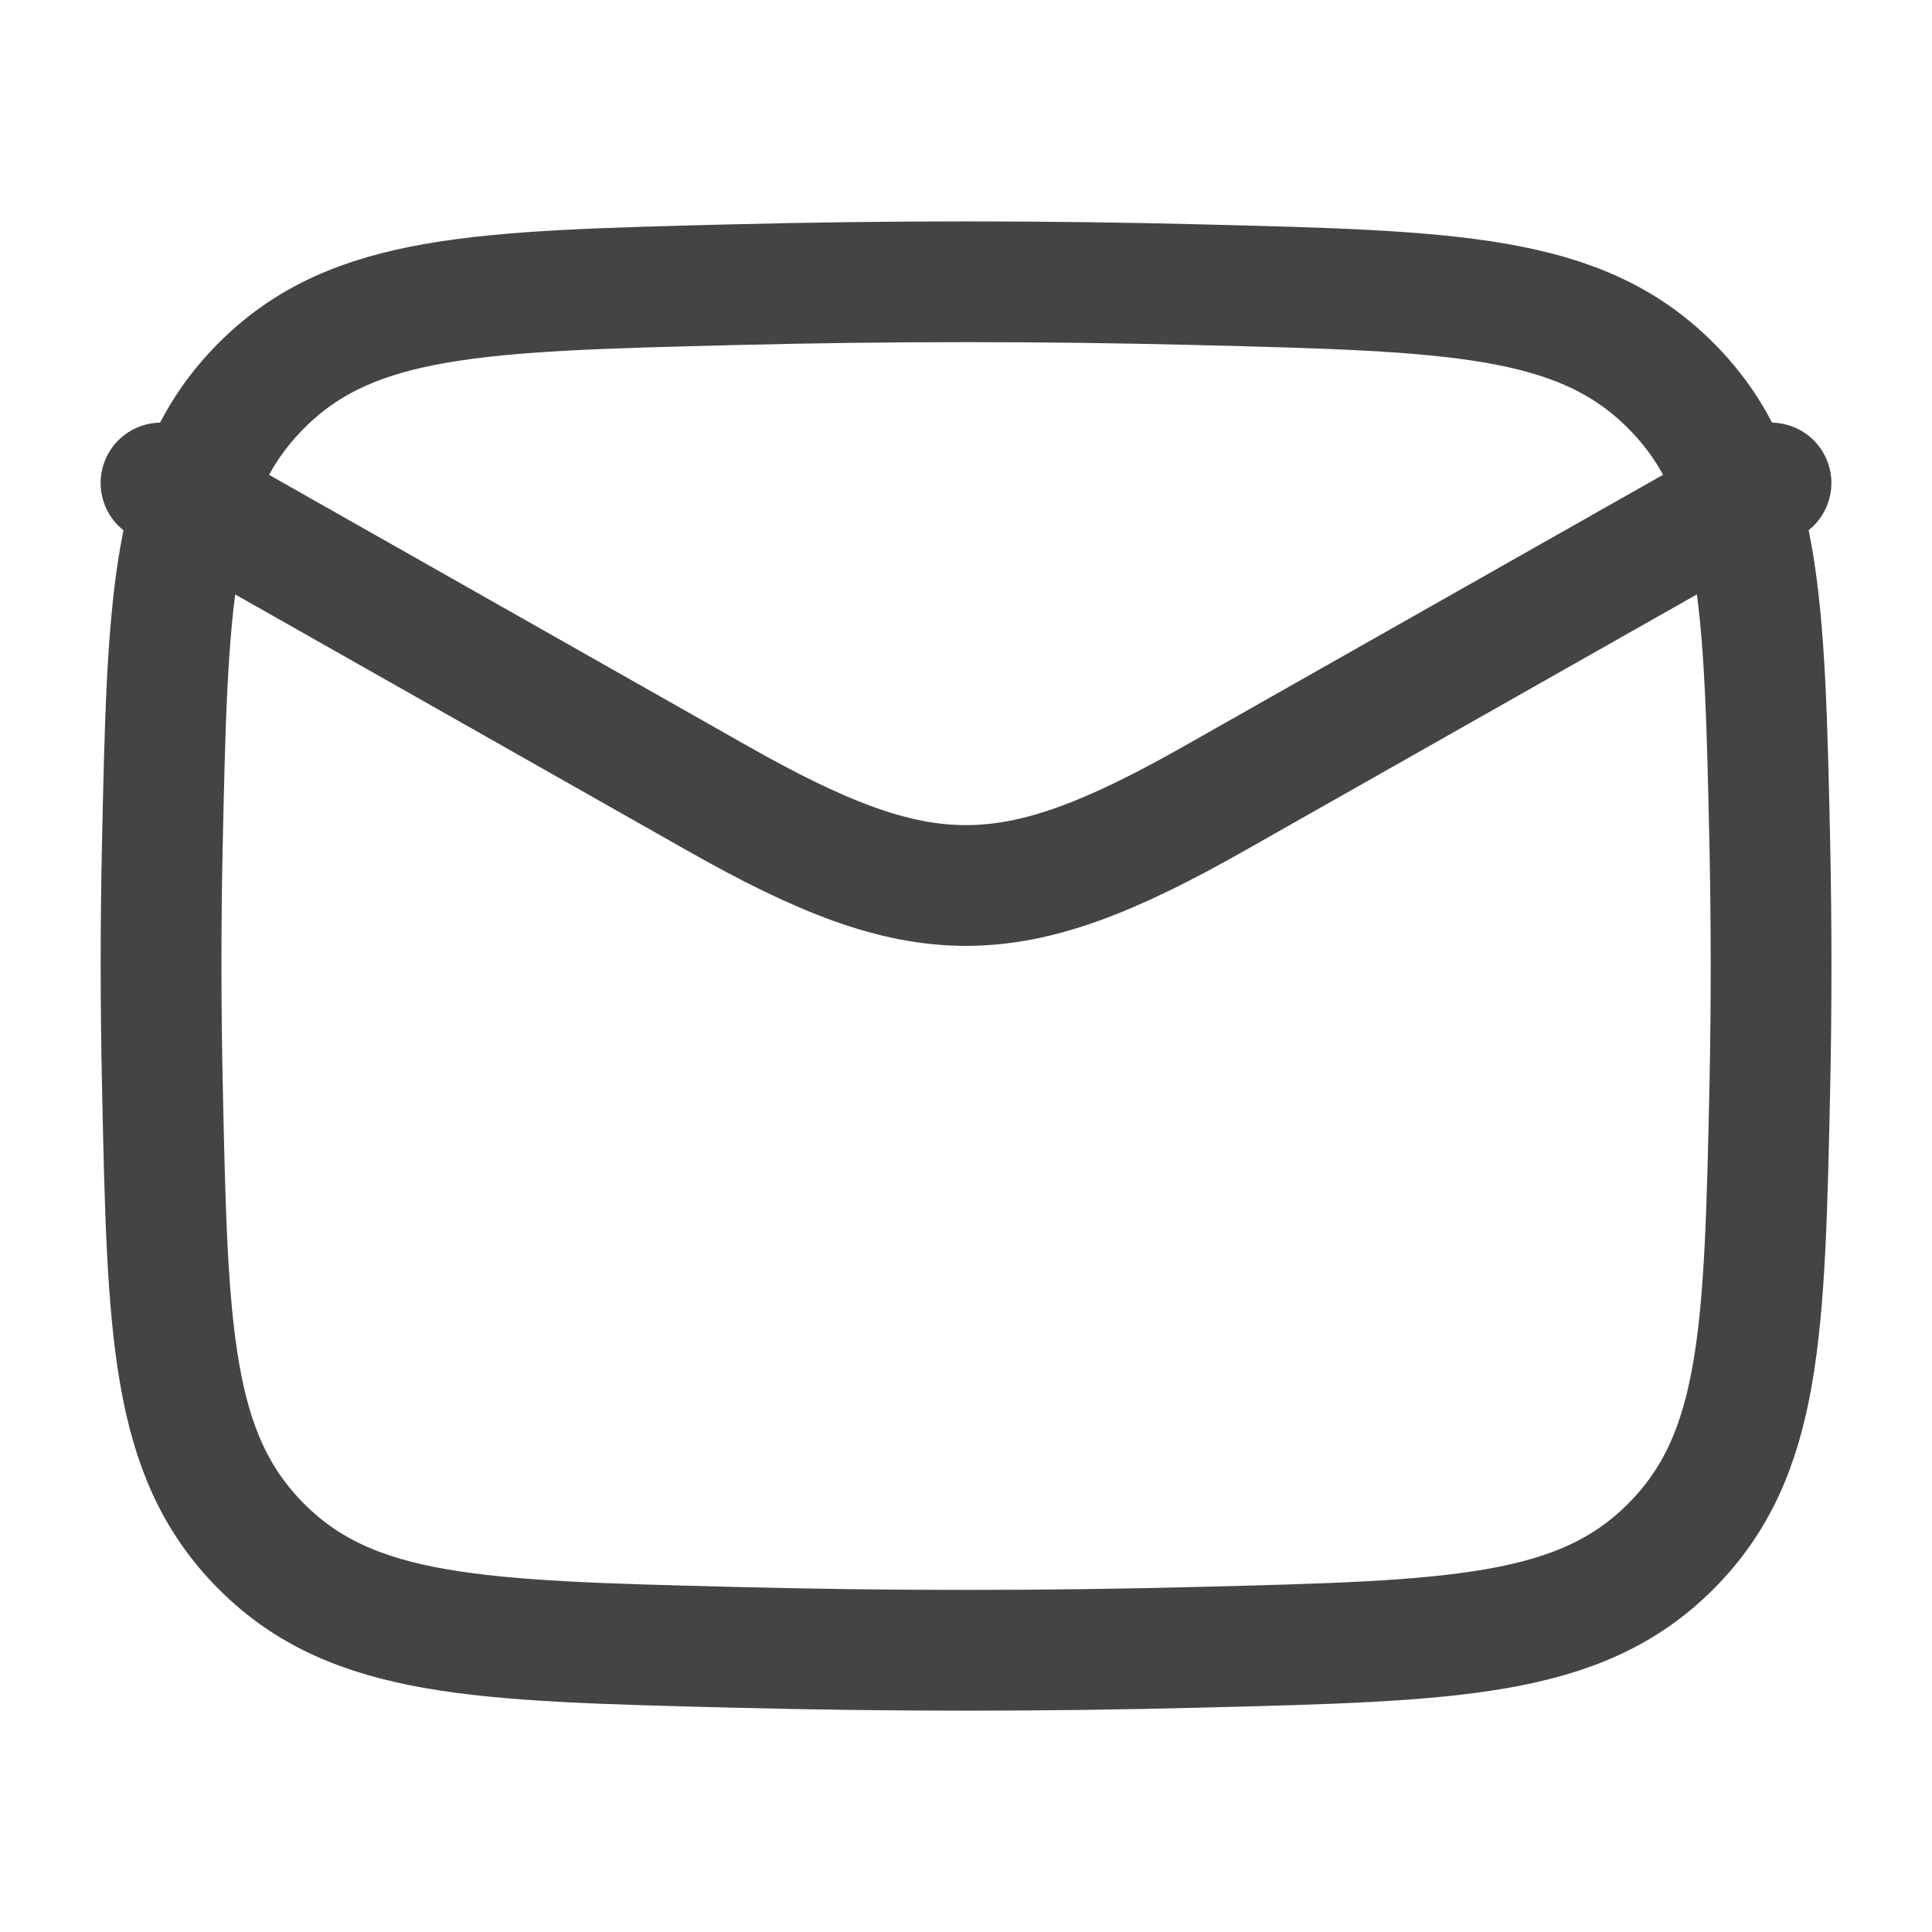 <?xml version="1.0" encoding="UTF-8"?> <svg xmlns="http://www.w3.org/2000/svg" width="24" height="24" viewBox="0 0 24 24" fill="none"><path d="M2 6L8.913 9.917C11.462 11.361 12.538 11.361 15.087 9.917L22 6" stroke="#444444" stroke-width="1.5" stroke-linecap="round" stroke-linejoin="round"></path><path d="M2.017 13.476C2.082 16.541 2.115 18.074 3.246 19.209C4.377 20.345 5.951 20.384 9.1 20.463C11.04 20.513 12.962 20.513 14.902 20.463C18.051 20.384 19.625 20.345 20.756 19.209C21.887 18.074 21.92 16.541 21.986 13.476C22.006 12.49 22.006 11.51 21.986 10.524C21.92 7.459 21.887 5.926 20.756 4.791C19.625 3.655 18.051 3.616 14.902 3.537C12.968 3.488 11.034 3.488 9.1 3.537C5.951 3.616 4.377 3.655 3.246 4.791C2.115 5.926 2.082 7.459 2.016 10.524C1.995 11.508 1.996 12.492 2.017 13.476Z" stroke="#444444" stroke-width="1.5" stroke-linecap="round" stroke-linejoin="round"></path></svg> 